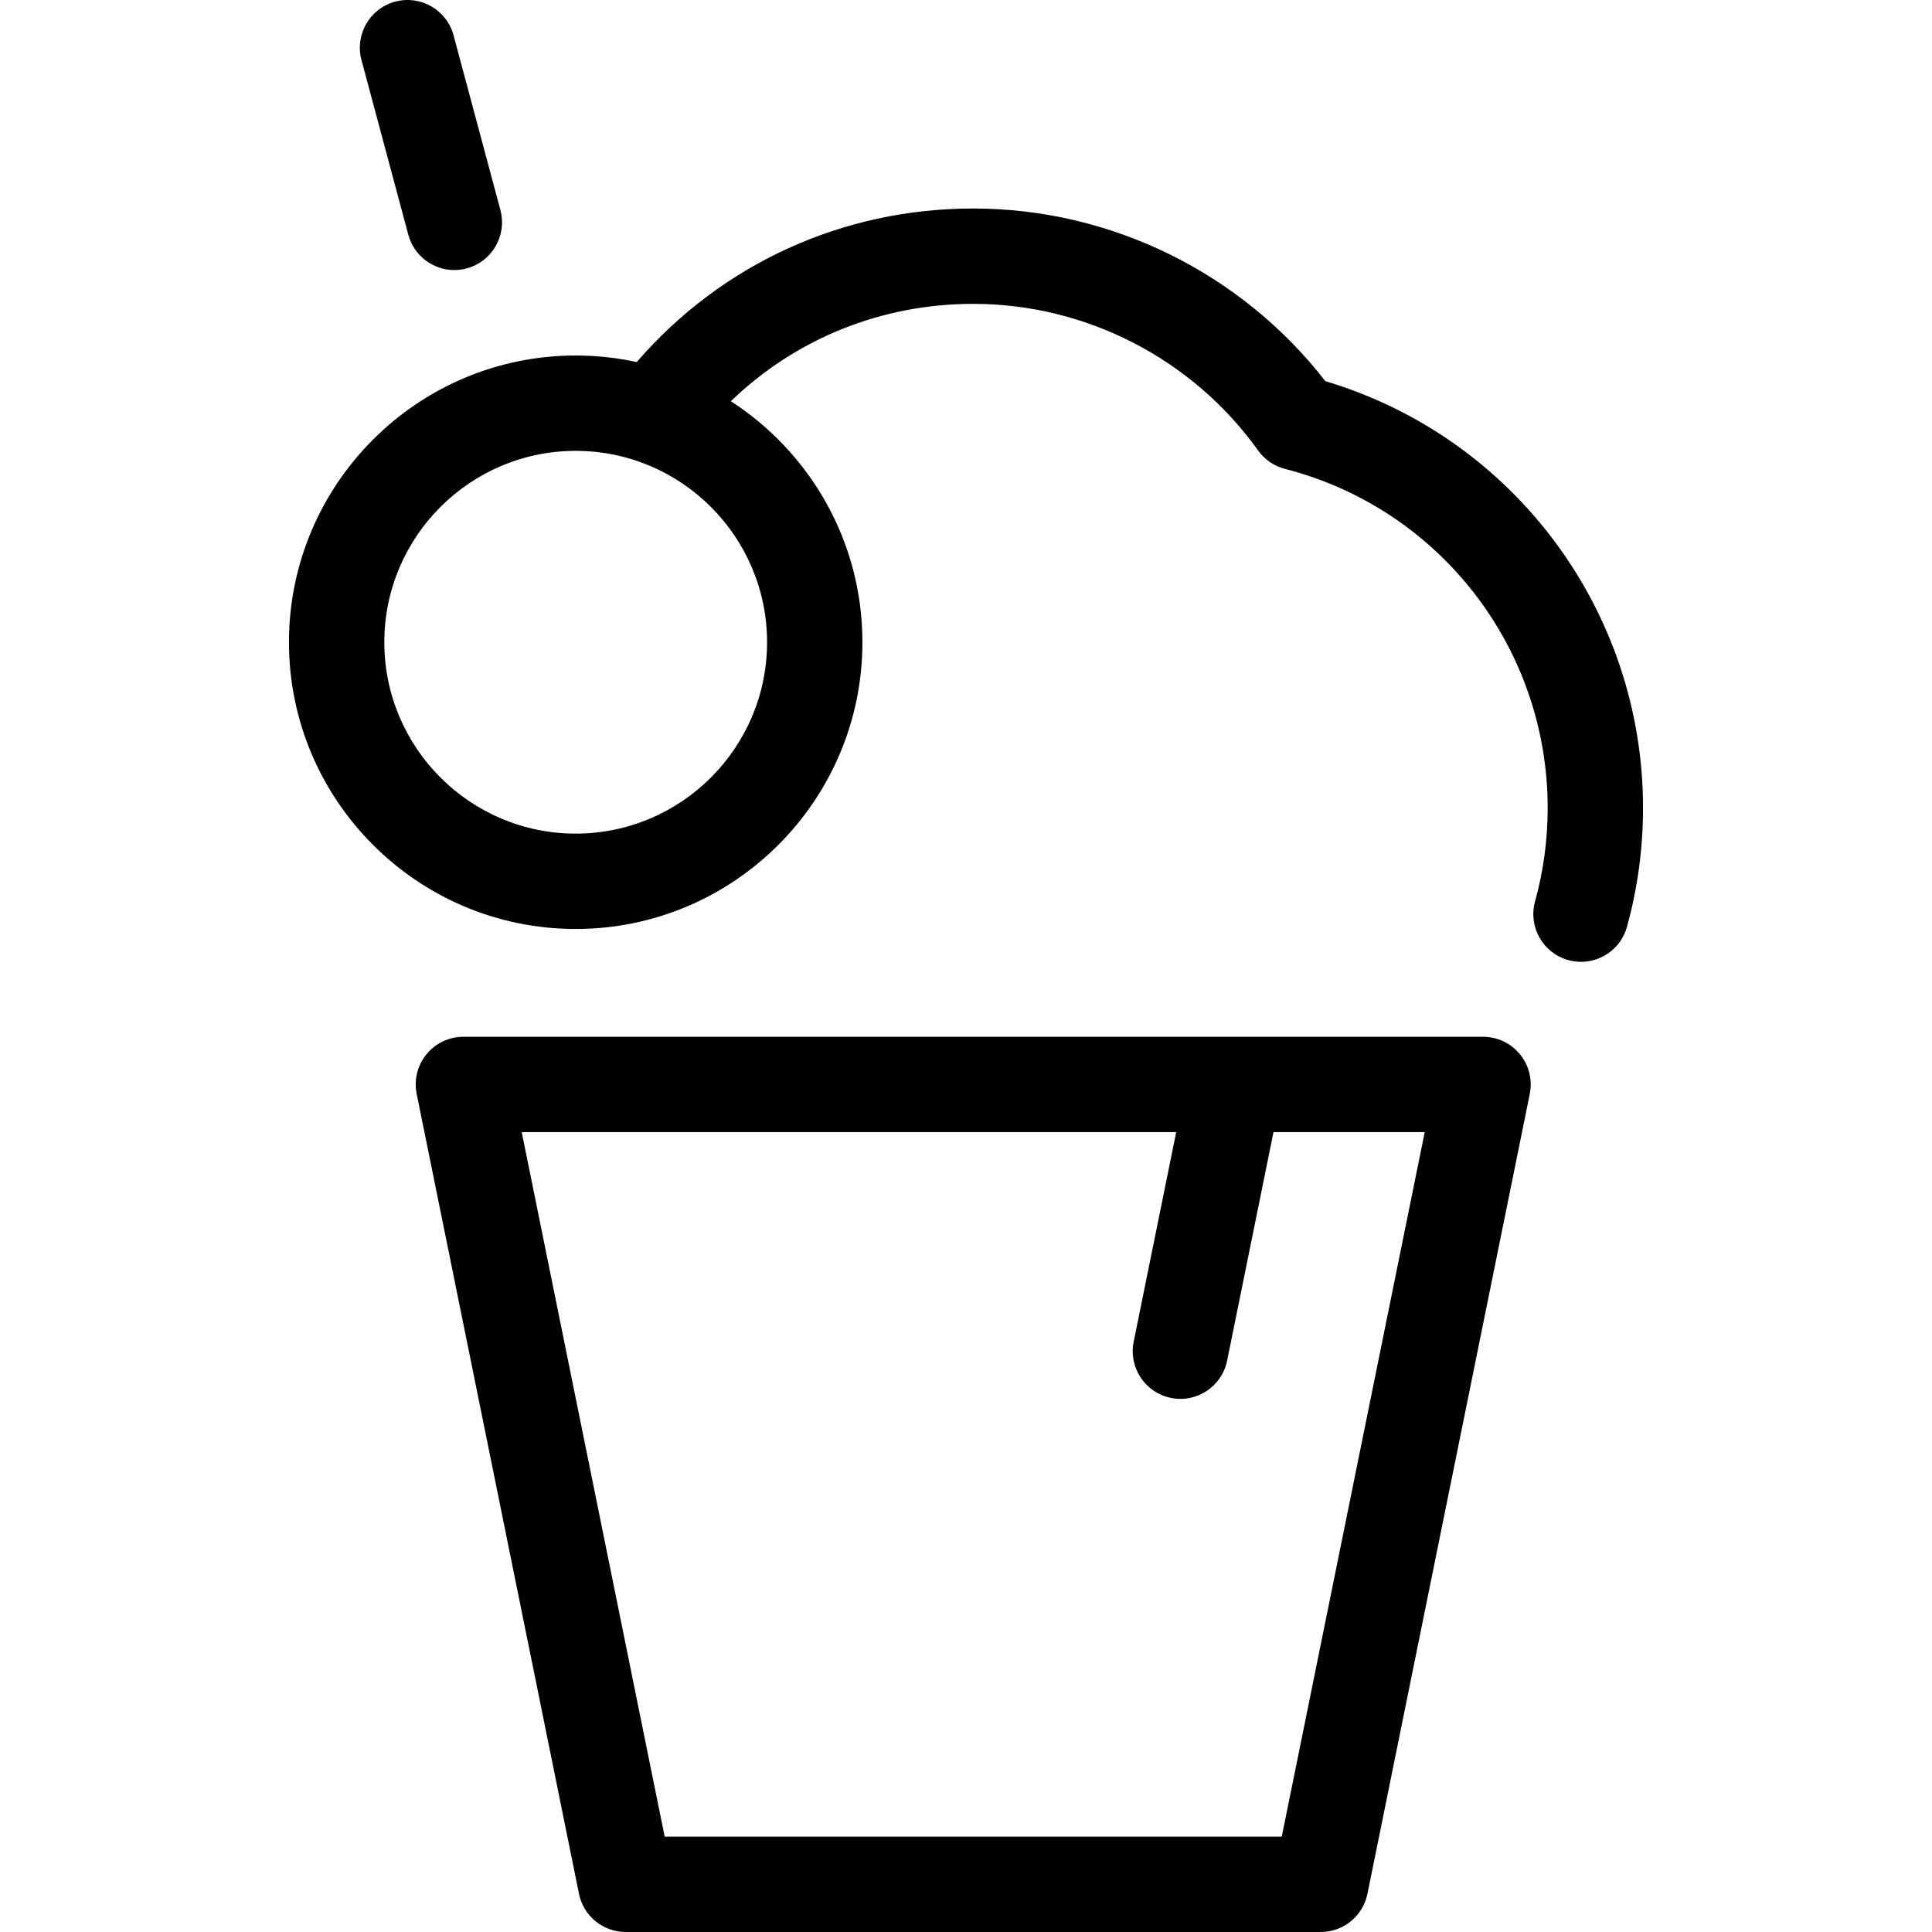 <?xml version="1.0" encoding="iso-8859-1"?>
<!-- Uploaded to: SVG Repo, www.svgrepo.com, Generator: SVG Repo Mixer Tools -->
<!DOCTYPE svg PUBLIC "-//W3C//DTD SVG 1.1//EN" "http://www.w3.org/Graphics/SVG/1.1/DTD/svg11.dtd">
<svg fill="#000000" height="800px" width="800px" version="1.1" id="Capa_1" xmlns="http://www.w3.org/2000/svg" xmlns:xlink="http://www.w3.org/1999/xlink" 
	 viewBox="0 0 324.192 324.192" xml:space="preserve">
<path d="M60.656,10.073c-1.144-4.268,1.389-8.654,5.656-9.798c4.267-1.145,8.654,1.388,9.799,5.656l7.857,29.31
	c1.144,4.268-1.389,8.654-5.656,9.798c-0.693,0.186-1.391,0.275-2.076,0.275c-3.532,0-6.765-2.356-7.723-5.931L60.656,10.073z
	 M275.702,135.576c0,6.775-0.907,13.488-2.697,19.953c-0.981,3.543-4.199,5.867-7.705,5.867c-0.707,0-1.425-0.094-2.14-0.292
	c-4.258-1.179-6.754-5.586-5.575-9.845c1.405-5.074,2.117-10.351,2.117-15.684c0-26.832-18.123-50.226-44.072-56.892
	c-1.822-0.468-3.421-1.563-4.516-3.092c-11.026-15.407-28.897-24.604-47.804-24.604c-15.423,0-29.812,5.861-40.673,16.337
	c13.274,8.575,22.078,23.501,22.078,40.445c0,26.529-21.584,48.113-48.114,48.113c-26.529,0-48.112-21.583-48.112-48.113
	c0-26.53,21.583-48.114,48.112-48.114c3.514,0,6.942,0.379,10.243,1.098c14.214-16.438,34.517-25.766,56.466-25.766
	c23.092,0,44.965,10.778,59.086,28.973C253.926,73.363,275.702,102.407,275.702,135.576z M96.602,75.655
	c-17.707,0-32.112,14.406-32.112,32.114c0,17.707,14.405,32.113,32.112,32.113c17.708,0,32.114-14.406,32.114-32.113
	C128.716,90.061,114.31,75.655,96.602,75.655z M255.052,176.908c1.519,1.858,2.123,4.301,1.646,6.654l-27.237,134.22
	c-0.756,3.729-4.035,6.409-7.84,6.409H104.994c-3.805,0-7.084-2.68-7.84-6.409l-27.235-134.22c-0.478-2.353,0.127-4.795,1.646-6.654
	c1.519-1.858,3.793-2.937,6.193-2.937h171.099C251.258,173.971,253.532,175.049,255.052,176.908z M239.071,189.971h-25.377
	l-7.781,38.353c-0.879,4.33-5.099,7.128-9.431,6.25c-4.33-0.878-7.128-5.101-6.249-9.431l7.135-35.171H87.545l23.989,118.22H215.08
	L239.071,189.971z"/>
</svg>